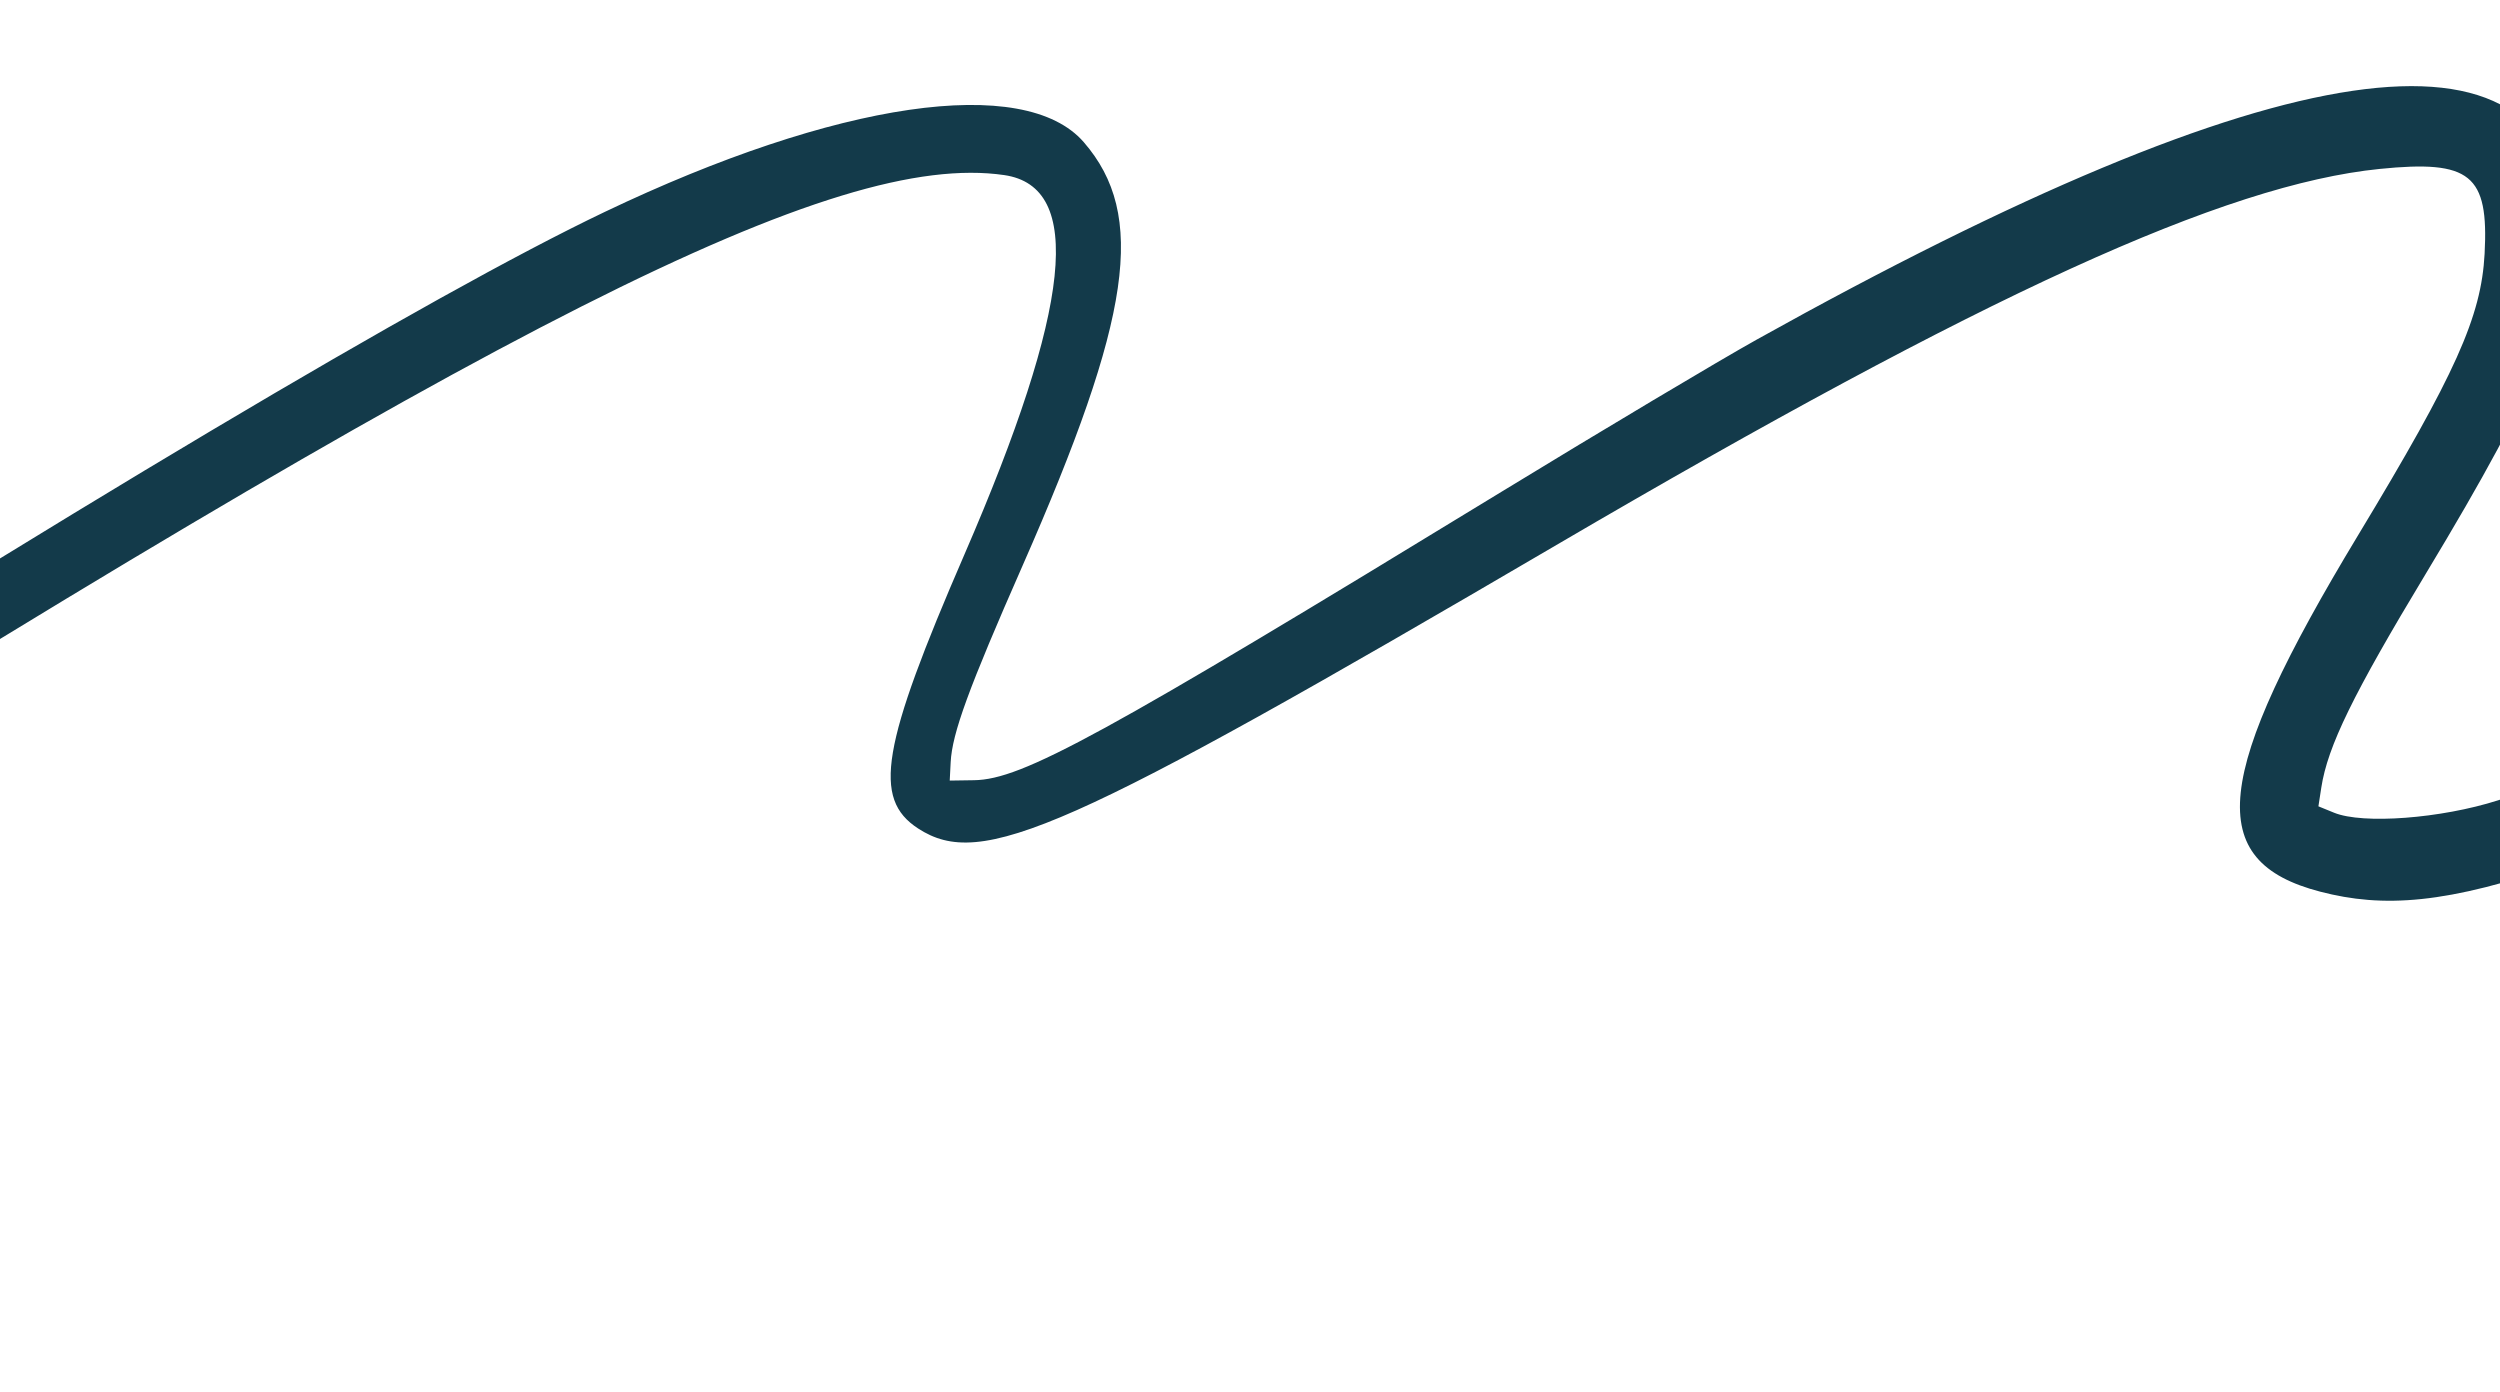 <svg width="1920" height="1069" viewBox="0 0 1920 1069" fill="none" xmlns="http://www.w3.org/2000/svg">
<path fill-rule="evenodd" clip-rule="evenodd" d="M3370.73 10.173C3327.91 27.041 3269.45 46.303 3168.15 76.921C2945.07 144.353 2804.25 203.846 2389 406.109C2106.57 543.672 2017.97 582.945 1918.39 614.691C1874.58 628.658 1814.63 633.178 1792.59 624.175L1780.54 619.259L1782.76 604.864C1787.63 573.169 1807.14 533.243 1863.04 440.576C1952.1 292.921 1974.7 235.893 1970.48 169.367C1960.12 5.979 1751.23 36.691 1349.38 260.688C1320.12 277.002 1231.76 329.682 1153.03 377.758C845.11 565.792 785.031 598.647 748.093 599.201L729.393 599.48L730.113 585.379C731.251 563.165 743.907 528.556 785.262 434.581C869.349 243.504 880.709 164.972 832.335 109.185C786.811 56.683 642.651 77.672 464.48 162.737C330.599 226.656 53.662 391.39 -320.91 629.916C-668.754 851.423 -722.568 882.793 -735.107 871.358C-739.358 867.479 -720.524 831.571 -637.163 684.591C-476.074 400.564 -449.284 338.926 -448.901 251.438C-448.193 90.907 -562.274 111.215 -902.625 332.208C-1126.41 477.517 -1326.13 640.224 -1587.43 890.128C-1725.36 1022.04 -1753 1050.74 -1753 1062.08C-1753 1070.71 -1744.85 1071.5 -1742.13 1063.13C-1739.96 1056.48 -1692.37 1012.57 -1628.33 958.155C-1605.19 938.489 -1561.02 899.502 -1530.16 871.519C-1380.46 735.755 -1116.87 523.2 -994.101 439.256C-765.787 283.145 -605.43 195.697 -535.957 189.411C-496.236 185.818 -489.323 196.204 -491.651 255.998C-494.621 332.26 -529.331 410.68 -675.962 672.432C-788.831 873.917 -795.56 893.027 -759.516 909.712C-713.907 930.82 -653.46 900.012 -285.069 667.909C387.24 244.325 641.857 115.735 771.197 134.459C832.713 143.366 823.045 235.787 740.725 425.73C676.766 573.306 669.978 613.39 705.074 636.245C753.868 668.019 818.024 639.531 1195.33 418.562C1524.38 225.856 1708.44 141.785 1827.71 129.724C1897.31 122.684 1911.41 134.101 1908.18 194.879C1905.61 243.286 1885.96 287.011 1811.04 411.021C1699.12 596.255 1692.2 661.508 1781.99 684.819C1878.04 709.756 1976.48 675.025 2420.16 459.658C2657.07 344.668 2738.93 306.836 2916.52 230.273C2979.54 203.107 3067.89 162.509 3112.87 140.058C3157.85 117.604 3233.21 80.815 3280.35 58.303C3327.49 35.792 3374.47 13.353 3384.76 8.441C3409.68 -3.46 3403.37 -2.681 3370.73 10.173Z" fill="#133A4A"/>
</svg>

